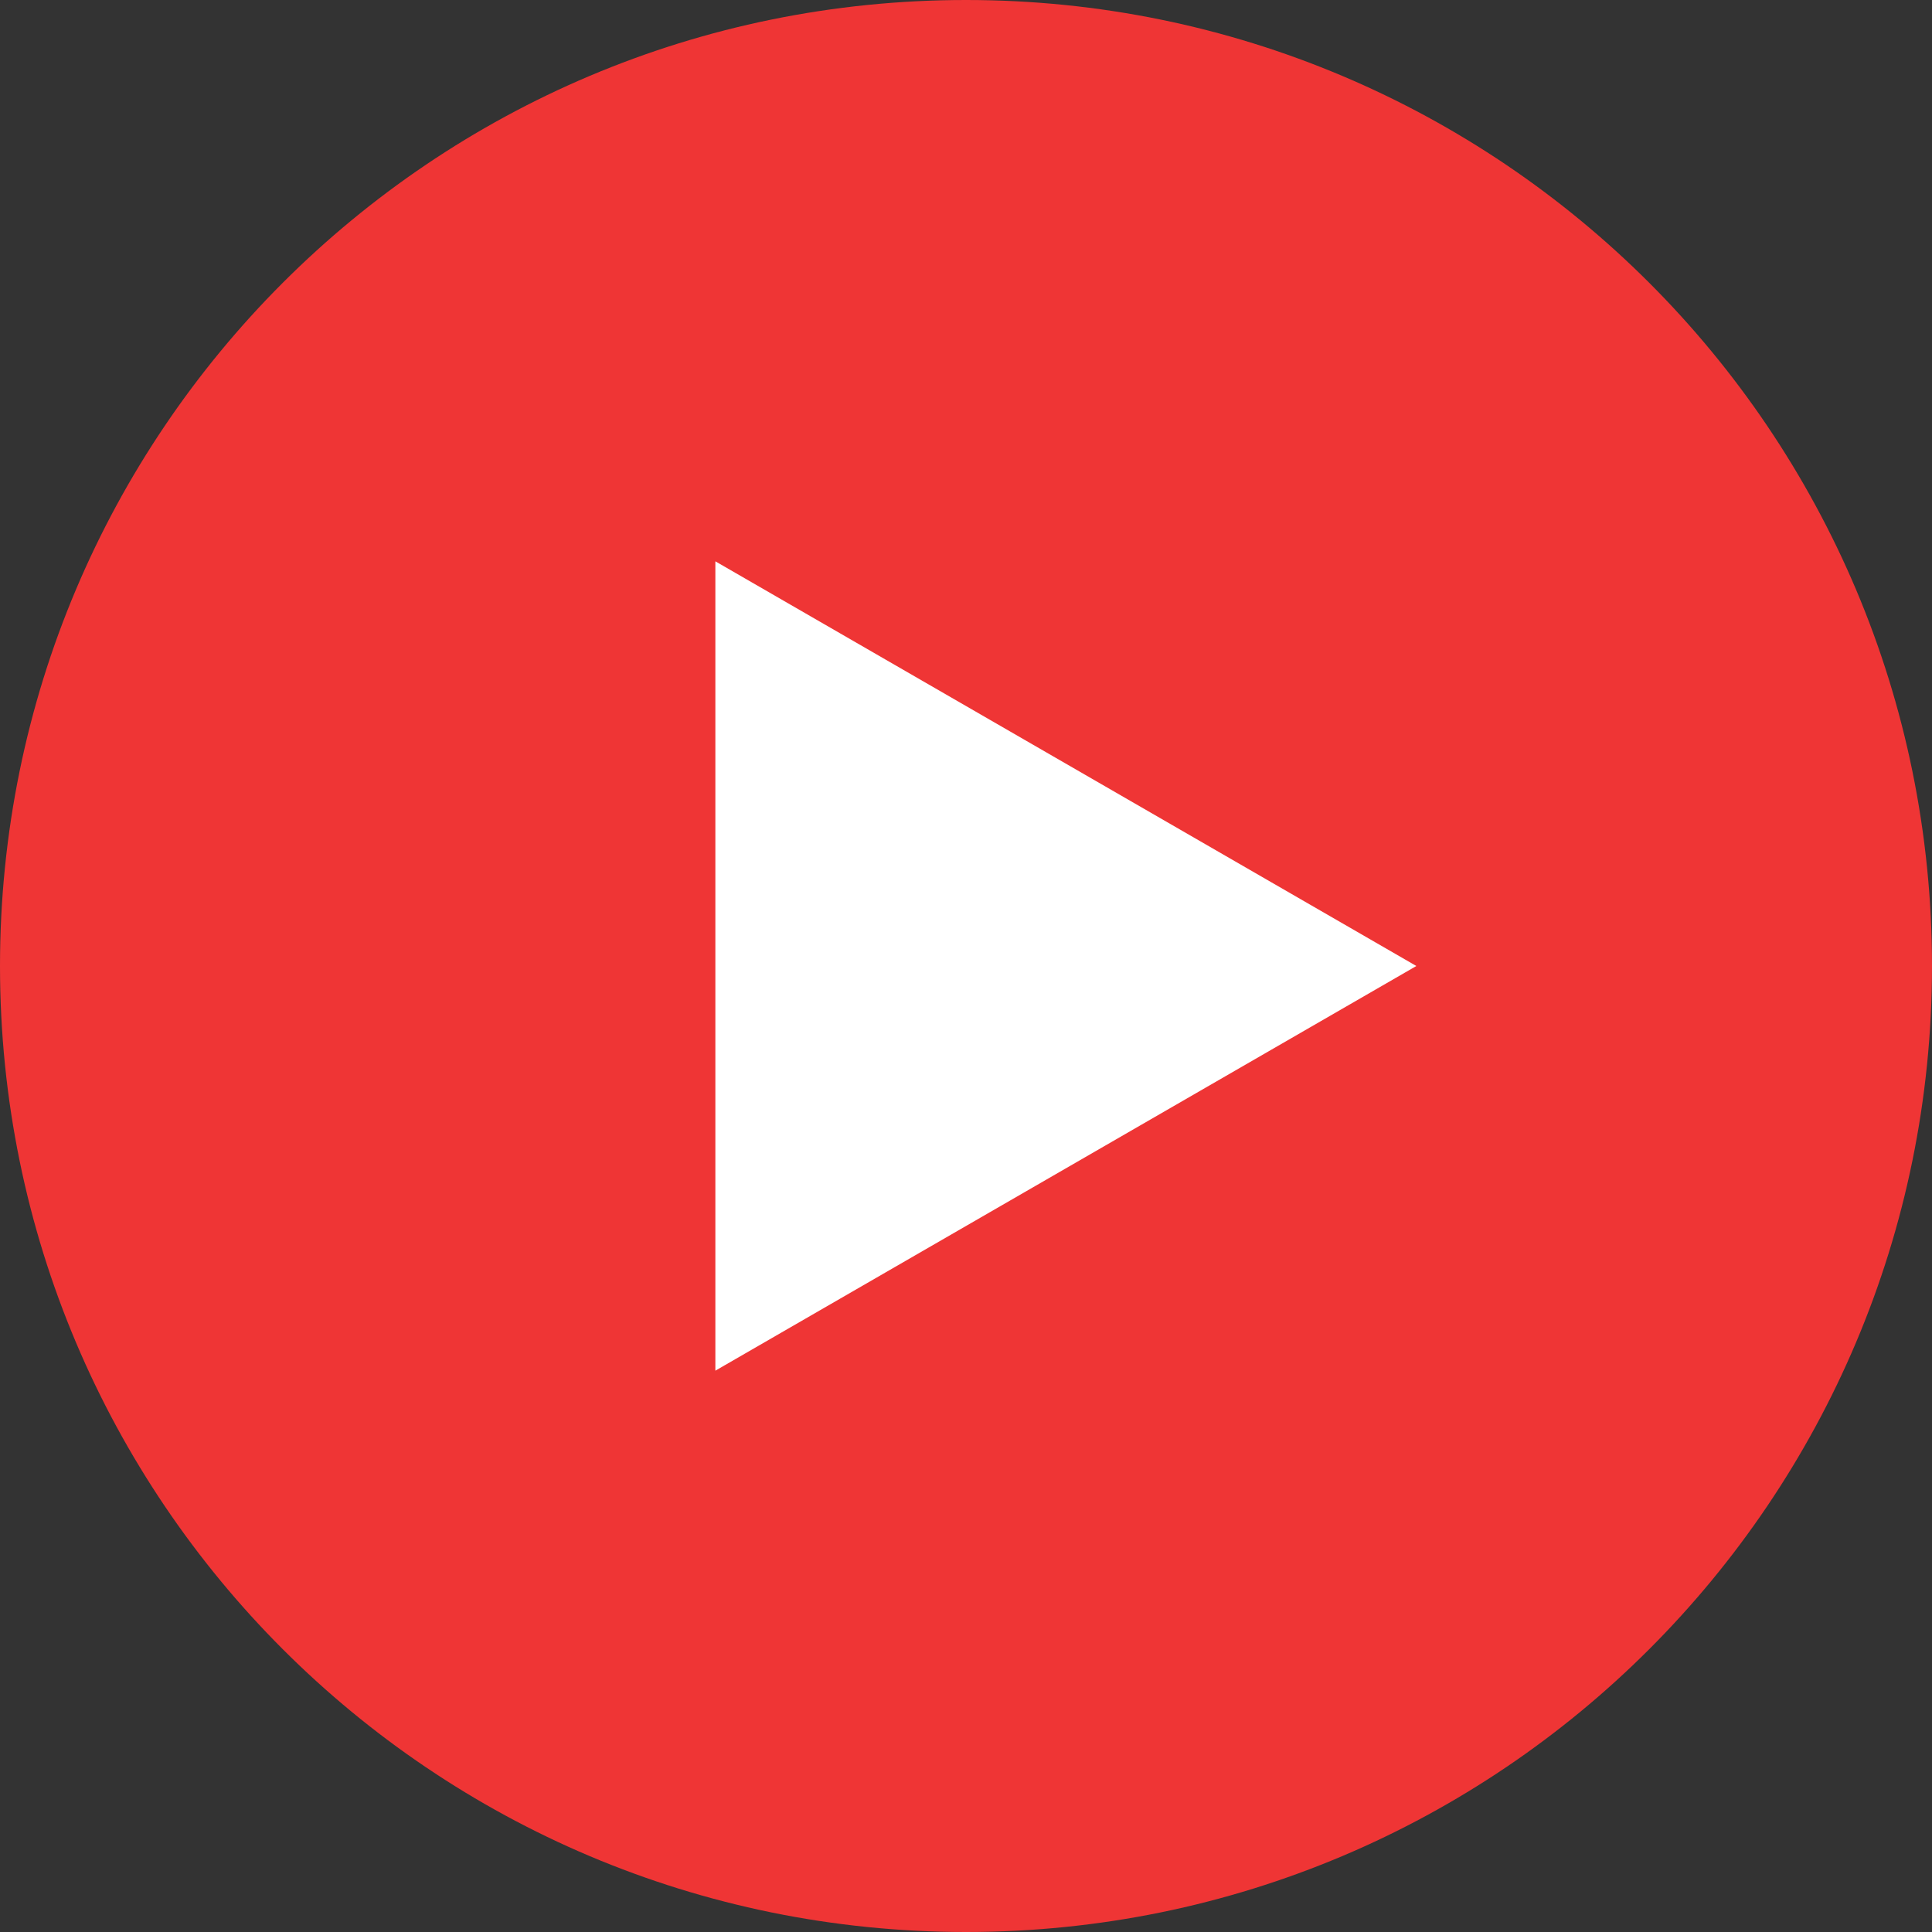 <?xml version="1.0" encoding="utf-8"?>
<!-- Generator: Adobe Illustrator 26.1.0, SVG Export Plug-In . SVG Version: 6.00 Build 0)  -->
<svg version="1.1" id="圖層_1" xmlns="http://www.w3.org/2000/svg" xmlns:xlink="http://www.w3.org/1999/xlink" x="0px" y="0px"
	 viewBox="0 0 148 148" style="enable-background:new 0 0 148 148;" xml:space="preserve">
<rect x="0" y="0" width="148" height="148" fill="#333333" stroke="none"/>
<style type="text/css">
	.st0{clip-path:url(#SVGID_00000086682930784438355180000013622117425553980563_);}
	.st1{fill:#EF3535;}
	.st2{fill:#FFFFFF;}
</style>
<g>
	<defs>
		<rect id="SVGID_1_" width="148" height="148"/>
	</defs>
	<clipPath id="SVGID_00000069386763754986188770000001532598216773893808_">
		<use xlink:href="#SVGID_1_"  style="overflow:visible;"/>
	</clipPath>
	<g id="组_134" style="clip-path:url(#SVGID_00000069386763754986188770000001532598216773893808_);">
		<path id="路径_44" class="st1" d="M148,74c0,40.9-33.1,74-74,74S0,114.9,0,74S33.1,0,74,0S148,33.1,148,74"/>
		<path id="路径_45" class="st2" d="M108.5,74L54.8,43V105L108.5,74z"/>
	</g>
</g>
</svg>
